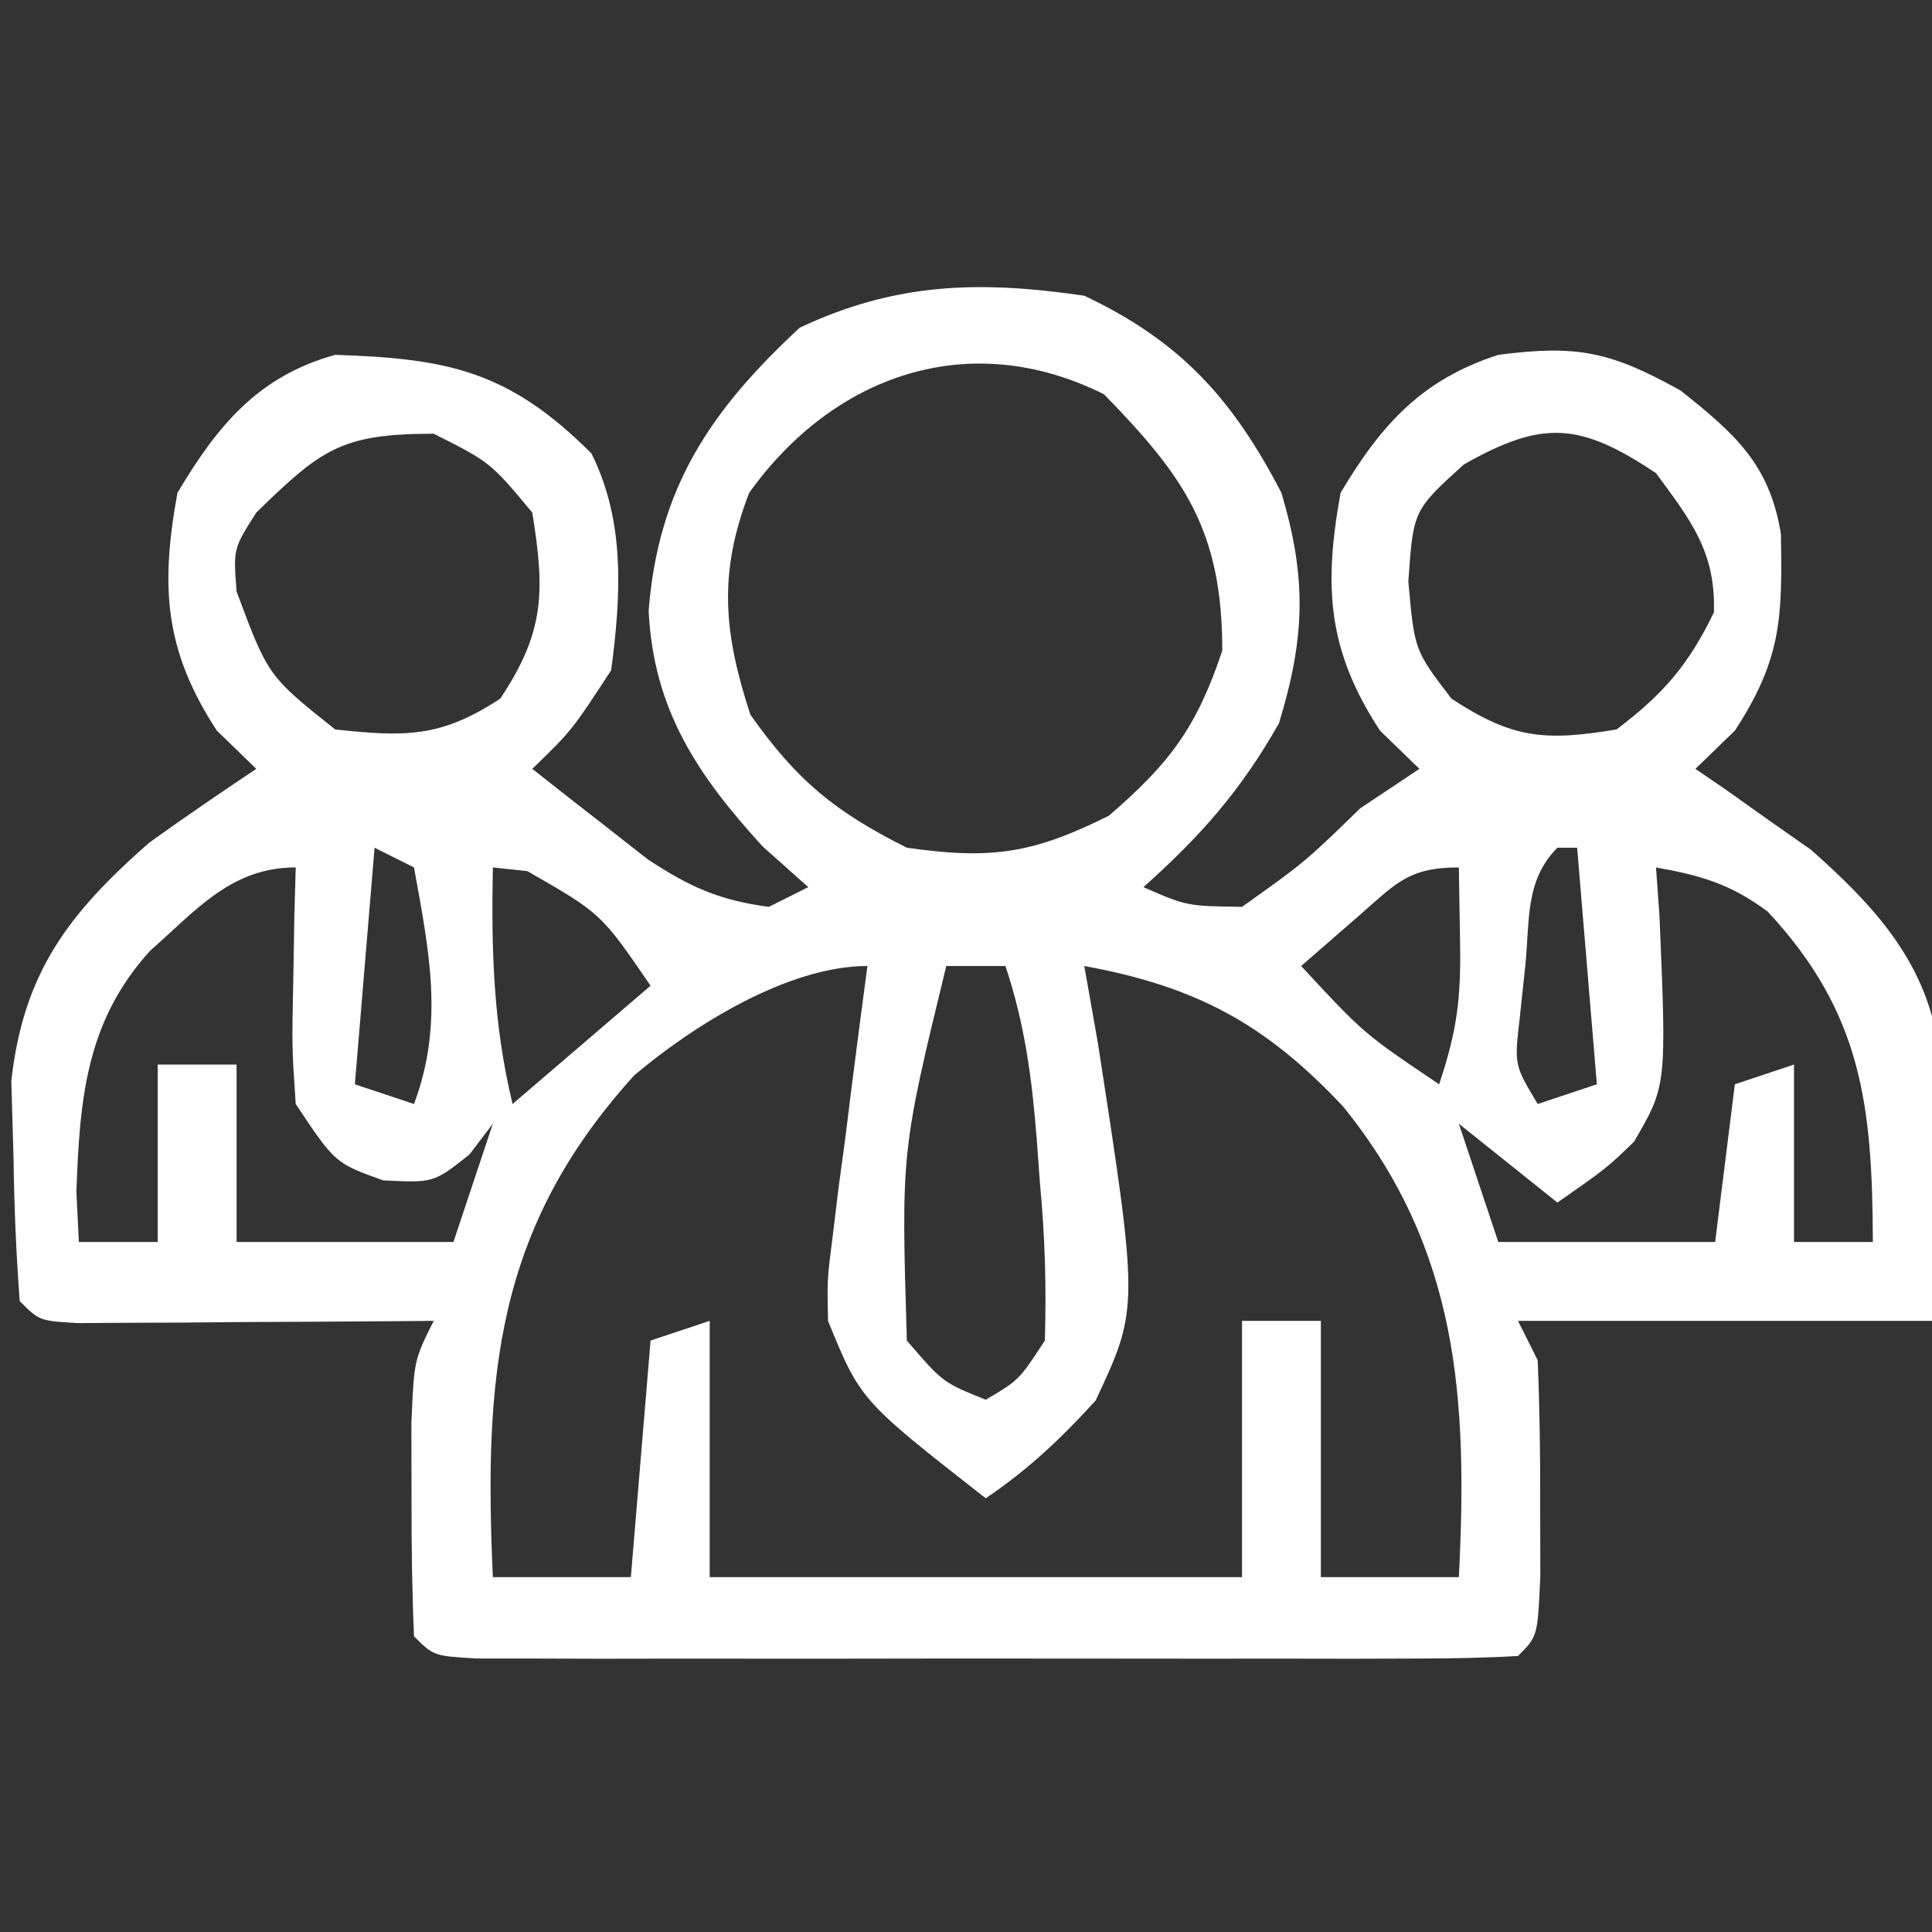<?xml version="1.0" encoding="UTF-8"?>
<svg version="1.1" xmlns="http://www.w3.org/2000/svg" width="98" height="98">
<rect width="100%" height="100%" fill="#333333" stroke="none"/>
<path d="M0 0 C4.884 2.309 7.52 5.223 10 10 C11.29 14.34 11.203 17.334 9.875 21.688 C7.951 25.086 5.904 27.41 3 30 C5.195 30.959 5.195 30.959 8 31 C11.179 28.74 11.179 28.74 14 26 C14.99 25.34 15.98 24.68 17 24 C16.34 23.361 15.68 22.721 15 22.062 C12.332 17.977 12.136 14.761 13 10 C15.07 6.525 17.116 4.256 21 3 C24.991 2.479 26.695 2.83 30.25 4.812 C32.991 6.993 34.764 8.536 35.336 12.086 C35.408 16.318 35.38 18.418 33 22.062 C32.34 22.702 31.68 23.341 31 24 C31.531 24.364 32.062 24.727 32.609 25.102 C33.316 25.604 34.022 26.107 34.75 26.625 C35.446 27.112 36.142 27.6 36.859 28.102 C40.003 30.889 42.635 33.694 43.313 37.982 C43.392 40.132 43.35 42.226 43.25 44.375 C43.167 46.891 43.085 49.407 43 52 C36.07 52 29.14 52 22 52 C22.33 52.66 22.66 53.32 23 54 C23.097 56.353 23.13 58.708 23.125 61.062 C23.129 62.967 23.129 62.967 23.133 64.91 C23 68 23 68 22 69 C20.287 69.099 18.57 69.128 16.854 69.129 C15.756 69.133 14.658 69.136 13.527 69.139 C12.332 69.137 11.137 69.135 9.906 69.133 C8.689 69.134 7.472 69.135 6.218 69.136 C3.639 69.136 1.06 69.135 -1.519 69.13 C-5.483 69.125 -9.446 69.13 -13.41 69.137 C-15.909 69.136 -18.408 69.135 -20.906 69.133 C-22.698 69.136 -22.698 69.136 -24.527 69.139 C-25.625 69.136 -26.722 69.133 -27.854 69.129 C-29.311 69.128 -29.311 69.128 -30.798 69.127 C-33 69 -33 69 -34 68 C-34.099 65.689 -34.13 63.375 -34.125 61.062 C-34.128 59.795 -34.13 58.528 -34.133 57.223 C-34 54 -34 54 -33 52 C-33.601 52.005 -34.201 52.01 -34.82 52.016 C-37.526 52.037 -40.232 52.05 -42.938 52.062 C-43.883 52.071 -44.829 52.079 -45.803 52.088 C-47.151 52.093 -47.151 52.093 -48.527 52.098 C-49.776 52.106 -49.776 52.106 -51.051 52.114 C-53 52 -53 52 -54 51 C-54.182 48.586 -54.278 46.229 -54.312 43.812 C-54.35 42.499 -54.387 41.185 -54.426 39.832 C-53.814 34.33 -51.529 31.343 -47.438 27.75 C-45.649 26.466 -43.832 25.221 -42 24 C-42.66 23.361 -43.32 22.721 -44 22.062 C-46.668 17.977 -46.864 14.761 -46 10 C-43.957 6.571 -41.903 4.084 -38 3 C-32.271 3.182 -29.182 3.818 -25 8 C-23.274 11.452 -23.499 15.225 -24 19 C-26 22.062 -26 22.062 -28 24 C-26.756 24.987 -25.505 25.964 -24.25 26.938 C-23.206 27.755 -23.206 27.755 -22.141 28.59 C-20.012 29.992 -18.514 30.667 -16 31 C-15.34 30.67 -14.68 30.34 -14 30 C-14.763 29.319 -15.526 28.639 -16.312 27.938 C-19.61 24.333 -21.854 21.003 -22.098 15.984 C-21.612 9.772 -18.993 5.847 -14.438 1.625 C-9.566 -0.678 -5.298 -0.774 0 0 Z M-17 10 C-18.577 14.097 -18.289 17.117 -16.938 21.25 C-14.593 24.578 -12.645 26.178 -9 28 C-4.734 28.609 -2.611 28.305 1.25 26.375 C4.355 23.693 5.703 21.89 7 18 C7 11.916 5.081 9.181 1 5 C-5.829 1.586 -12.718 4.02 -17 10 Z M-42 11 C-43.167 12.833 -43.167 12.833 -43 15 C-41.405 19.286 -41.405 19.286 -38 22 C-34.458 22.385 -32.637 22.419 -29.625 20.438 C-27.361 17.041 -27.357 14.999 -28 11 C-30.127 8.448 -30.127 8.448 -33 7 C-37.708 7 -38.709 7.798 -42 11 Z M19.25 8.562 C16.687 10.888 16.687 10.888 16.438 14.5 C16.75 17.99 16.75 17.99 18.625 20.438 C21.717 22.472 23.364 22.606 27 22 C29.373 20.204 30.646 18.731 31.938 16.062 C32.03 12.999 30.787 11.426 29 9 C25.164 6.442 23.279 6.273 19.25 8.562 Z M-36 28 C-36.33 31.96 -36.66 35.92 -37 40 C-36.01 40.33 -35.02 40.66 -34 41 C-32.46 36.892 -33.24 33.214 -34 29 C-34.66 28.67 -35.32 28.34 -36 28 Z M24 28 C22.353 29.647 22.602 31.677 22.375 33.938 C22.28 34.833 22.184 35.729 22.086 36.652 C21.811 39.022 21.811 39.022 23 41 C23.99 40.67 24.98 40.34 26 40 C25.67 36.04 25.34 32.08 25 28 C24.67 28 24.34 28 24 28 Z M-47.379 33.223 C-50.645 36.804 -50.955 40.767 -51.125 45.438 C-51.084 46.283 -51.042 47.129 -51 48 C-49.68 48 -48.36 48 -47 48 C-47 45.03 -47 42.06 -47 39 C-45.68 39 -44.36 39 -43 39 C-43 41.97 -43 44.94 -43 48 C-39.37 48 -35.74 48 -32 48 C-31.34 46.02 -30.68 44.04 -30 42 C-30.392 42.516 -30.784 43.031 -31.188 43.562 C-33 45 -33 45 -35.562 44.875 C-38 44 -38 44 -40 41 C-40.195 38.082 -40.195 38.082 -40.125 34.812 C-40.107 33.726 -40.089 32.639 -40.07 31.52 C-40.047 30.688 -40.024 29.857 -40 29 C-43.256 29 -45.016 31.135 -47.379 33.223 Z M-30 29 C-30.082 33.161 -29.982 36.947 -29 41 C-26.69 39.02 -24.38 37.04 -22 35 C-24.511 31.331 -24.511 31.331 -28.25 29.188 C-28.828 29.126 -29.405 29.064 -30 29 Z M13.875 31.5 C12.926 32.325 11.977 33.15 11 34 C14.175 37.426 14.175 37.426 18 40 C18.917 37.249 19.109 35.641 19.062 32.812 C19.042 31.554 19.021 30.296 19 29 C16.411 29 15.799 29.827 13.875 31.5 Z M29 29 C29.087 30.212 29.087 30.212 29.176 31.449 C29.54 40.074 29.54 40.074 27.887 42.91 C26.5 44.25 26.5 44.25 24 46 C22.35 44.68 20.7 43.36 19 42 C19.66 43.98 20.32 45.96 21 48 C24.63 48 28.26 48 32 48 C32.33 45.36 32.66 42.72 33 40 C33.99 39.67 34.98 39.34 36 39 C36 41.97 36 44.94 36 48 C37.32 48 38.64 48 40 48 C39.975 41.093 39.466 36.398 34.668 31.242 C32.795 29.847 31.283 29.406 29 29 Z M-7 34 C-9.291 43.413 -9.291 43.413 -9 53 C-7.177 55.124 -7.177 55.124 -5 56 C-3.318 55.014 -3.318 55.014 -2 53 C-1.918 50.227 -1.992 47.74 -2.25 45 C-2.303 44.276 -2.356 43.551 -2.41 42.805 C-2.657 39.694 -3.01 36.97 -4 34 C-4.99 34 -5.98 34 -7 34 Z M-22.824 39.543 C-29.857 47.284 -30.458 54.825 -30 65 C-27.69 65 -25.38 65 -23 65 C-22.67 61.04 -22.34 57.08 -22 53 C-21.01 52.67 -20.02 52.34 -19 52 C-19 56.29 -19 60.58 -19 65 C-10.09 65 -1.18 65 8 65 C8 60.71 8 56.42 8 52 C9.32 52 10.64 52 12 52 C12 56.29 12 60.58 12 65 C14.31 65 16.62 65 19 65 C19.456 55.96 18.999 48.362 13.125 41.125 C9.182 36.919 5.653 35.035 0 34 C0.226 35.279 0.451 36.557 0.684 37.875 C2.77 51.357 2.77 51.357 0.574 56.043 C-1.178 57.97 -2.845 59.544 -5 61 C-11.352 56.029 -11.352 56.029 -13 52 C-13.043 49.894 -13.043 49.894 -12.758 47.672 C-12.661 46.873 -12.564 46.073 -12.465 45.25 C-12.297 44.013 -12.297 44.013 -12.125 42.75 C-12.021 41.91 -11.916 41.069 -11.809 40.203 C-11.55 38.134 -11.276 36.067 -11 34 C-15.039 34 -19.857 37.033 -22.824 39.543 Z " fill="#FFFFFF" transform="translate(55,15)"/>
</svg>
